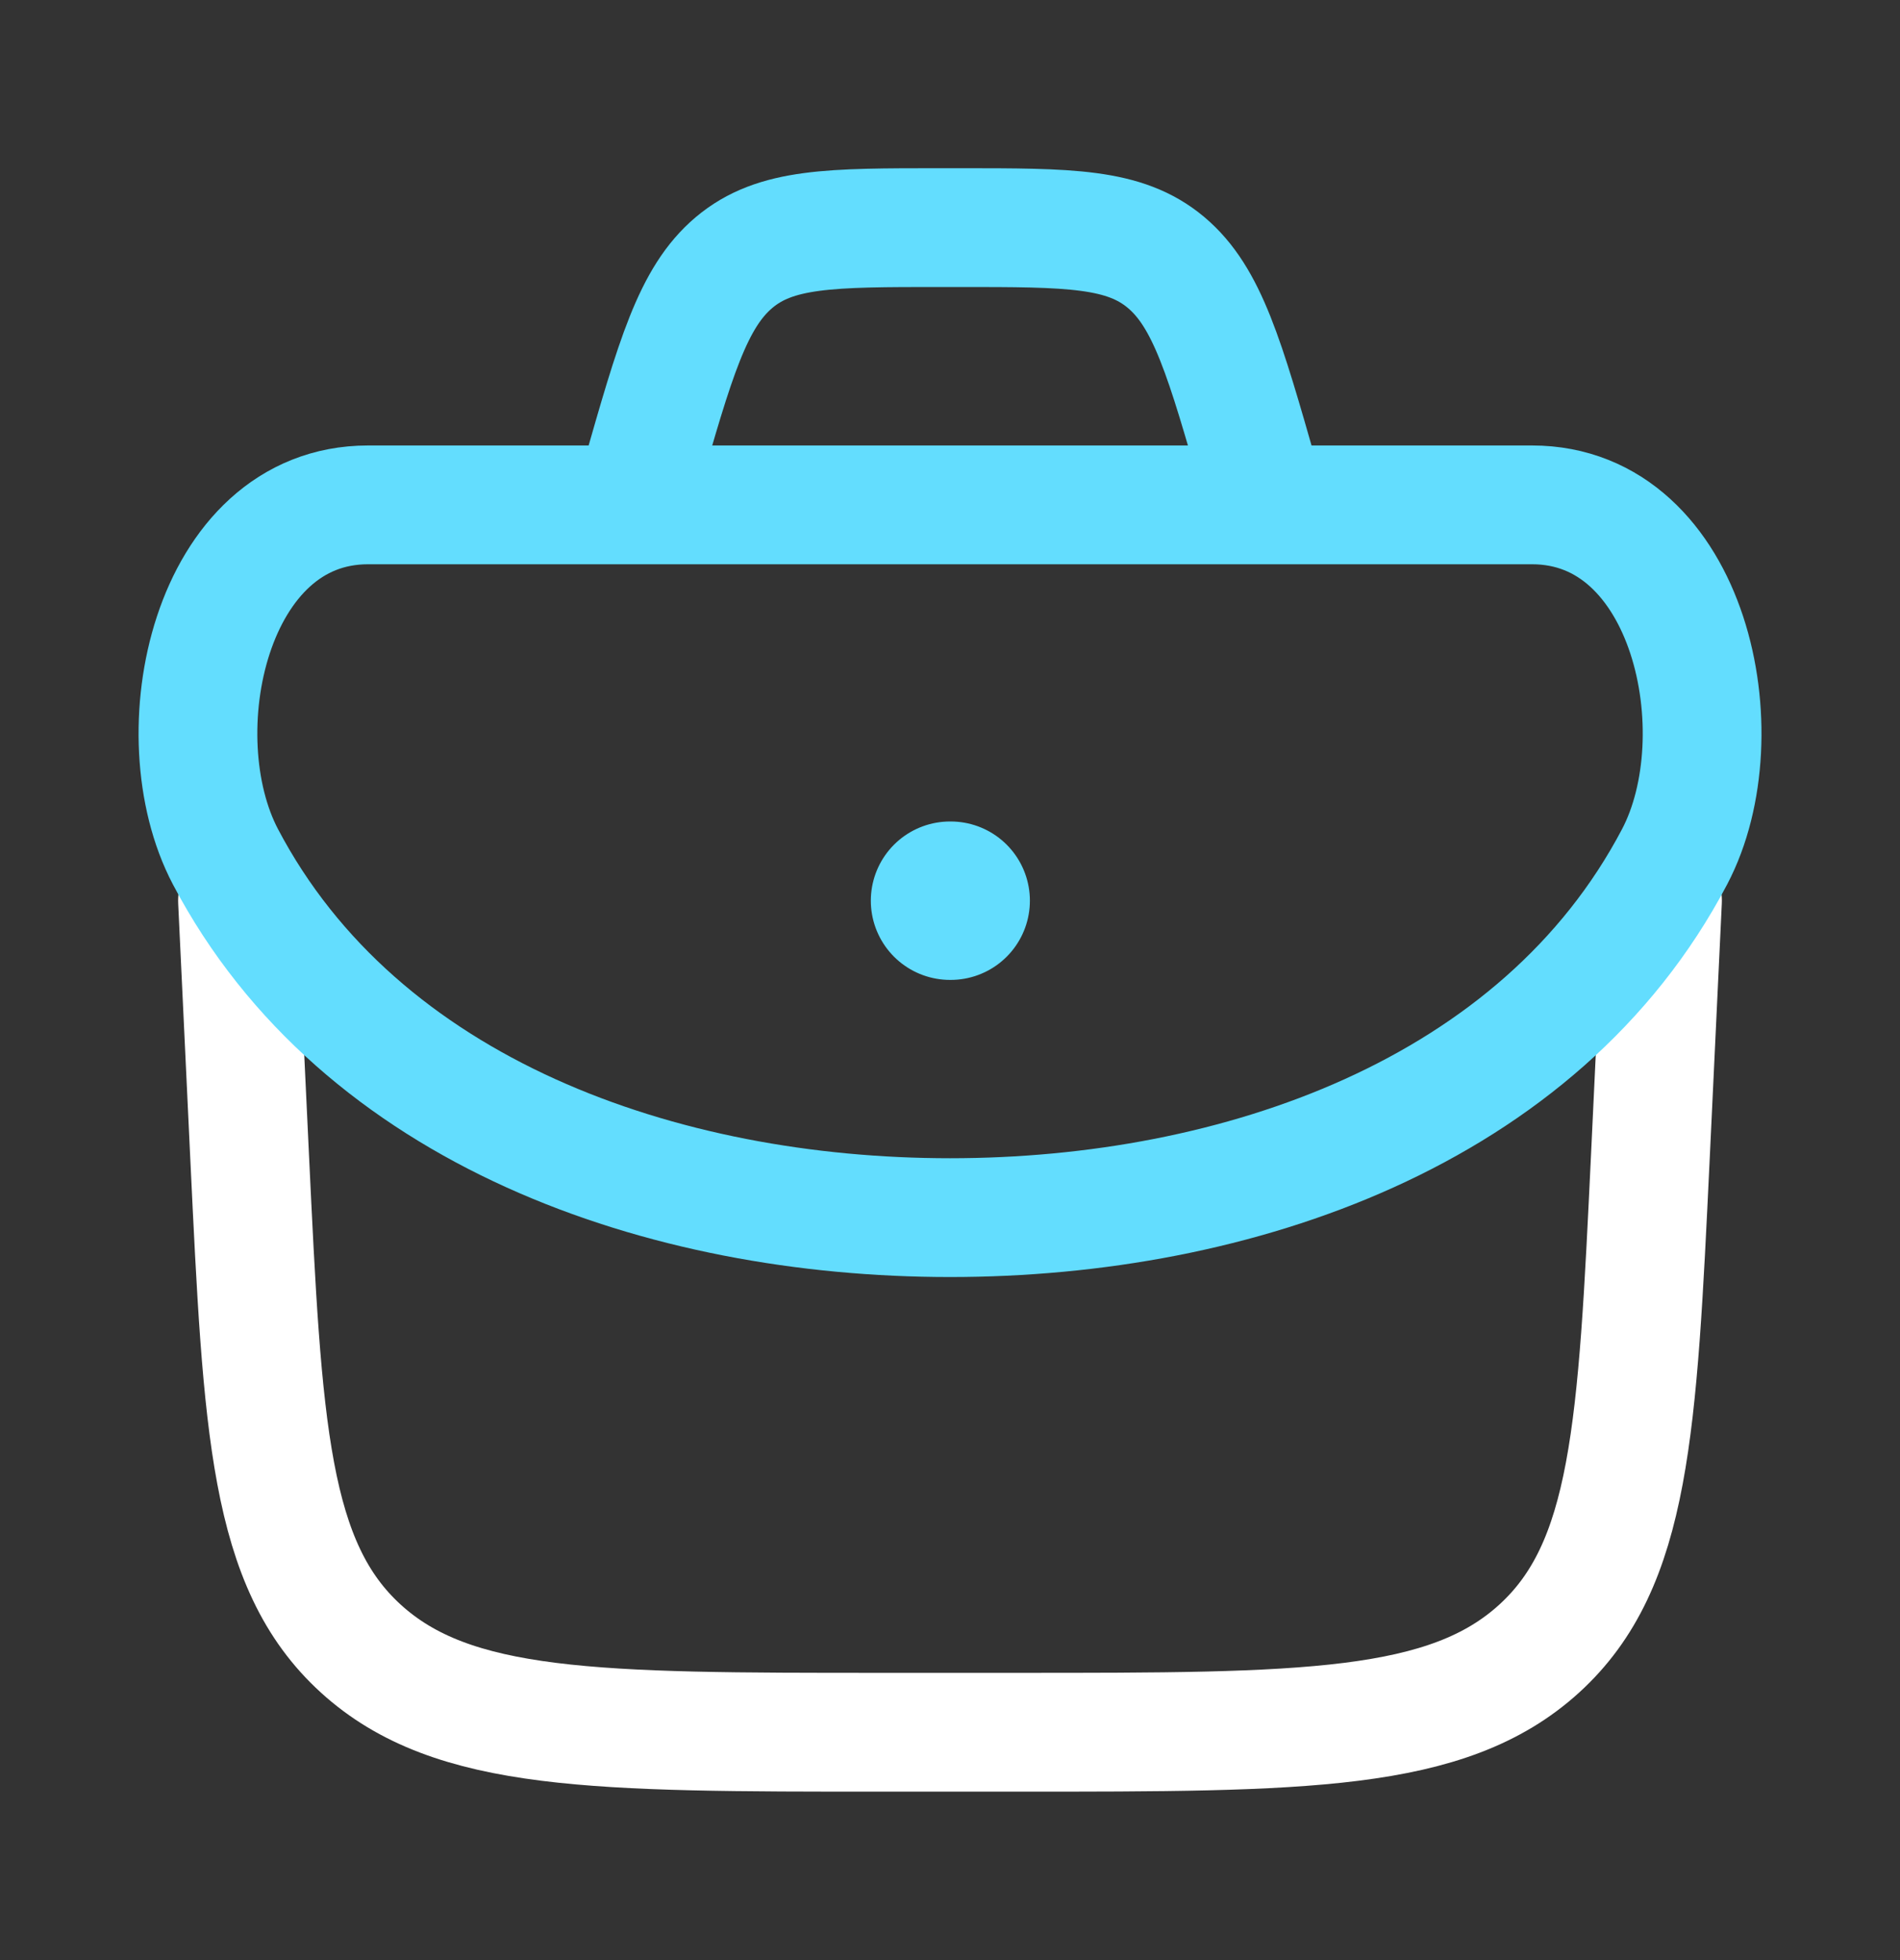 <svg width="32" height="33" viewBox="0 0 32 33" fill="none" xmlns="http://www.w3.org/2000/svg">
<rect x="0" y="0" width="32" height="33" fill="#333333" stroke="none"/>
<path d="M4 15.164L4.204 19.467C4.423 24.055 4.532 26.35 6.078 27.757C7.625 29.164 10.036 29.164 14.86 29.164H17.14C21.964 29.164 24.375 29.164 25.922 27.757C27.468 26.35 27.577 24.055 27.796 19.467L28 15.164" stroke="white" stroke-width="2" stroke-linecap="round" stroke-linejoin="round"/>
<path d="M3.797 14.424C6.063 18.733 11.173 20.5 16.001 20.5C20.828 20.5 25.939 18.733 28.204 14.424C29.286 12.367 28.467 8.5 25.803 8.5H6.198C3.534 8.5 2.715 12.367 3.797 14.424Z" stroke="#63DDFE" stroke-width="2"/>
<path d="M16 15.164H16.012" stroke="#63DDFE" stroke-width="2.667" stroke-linecap="round" stroke-linejoin="round"/>
<path d="M21.335 8.499L21.217 8.087C20.63 6.033 20.337 5.007 19.639 4.419C18.94 3.832 18.012 3.832 16.157 3.832H15.845C13.99 3.832 13.062 3.832 12.364 4.419C11.666 5.007 11.372 6.033 10.786 8.087L10.668 8.499" stroke="#63DDFE" stroke-width="2"/>
</svg>
